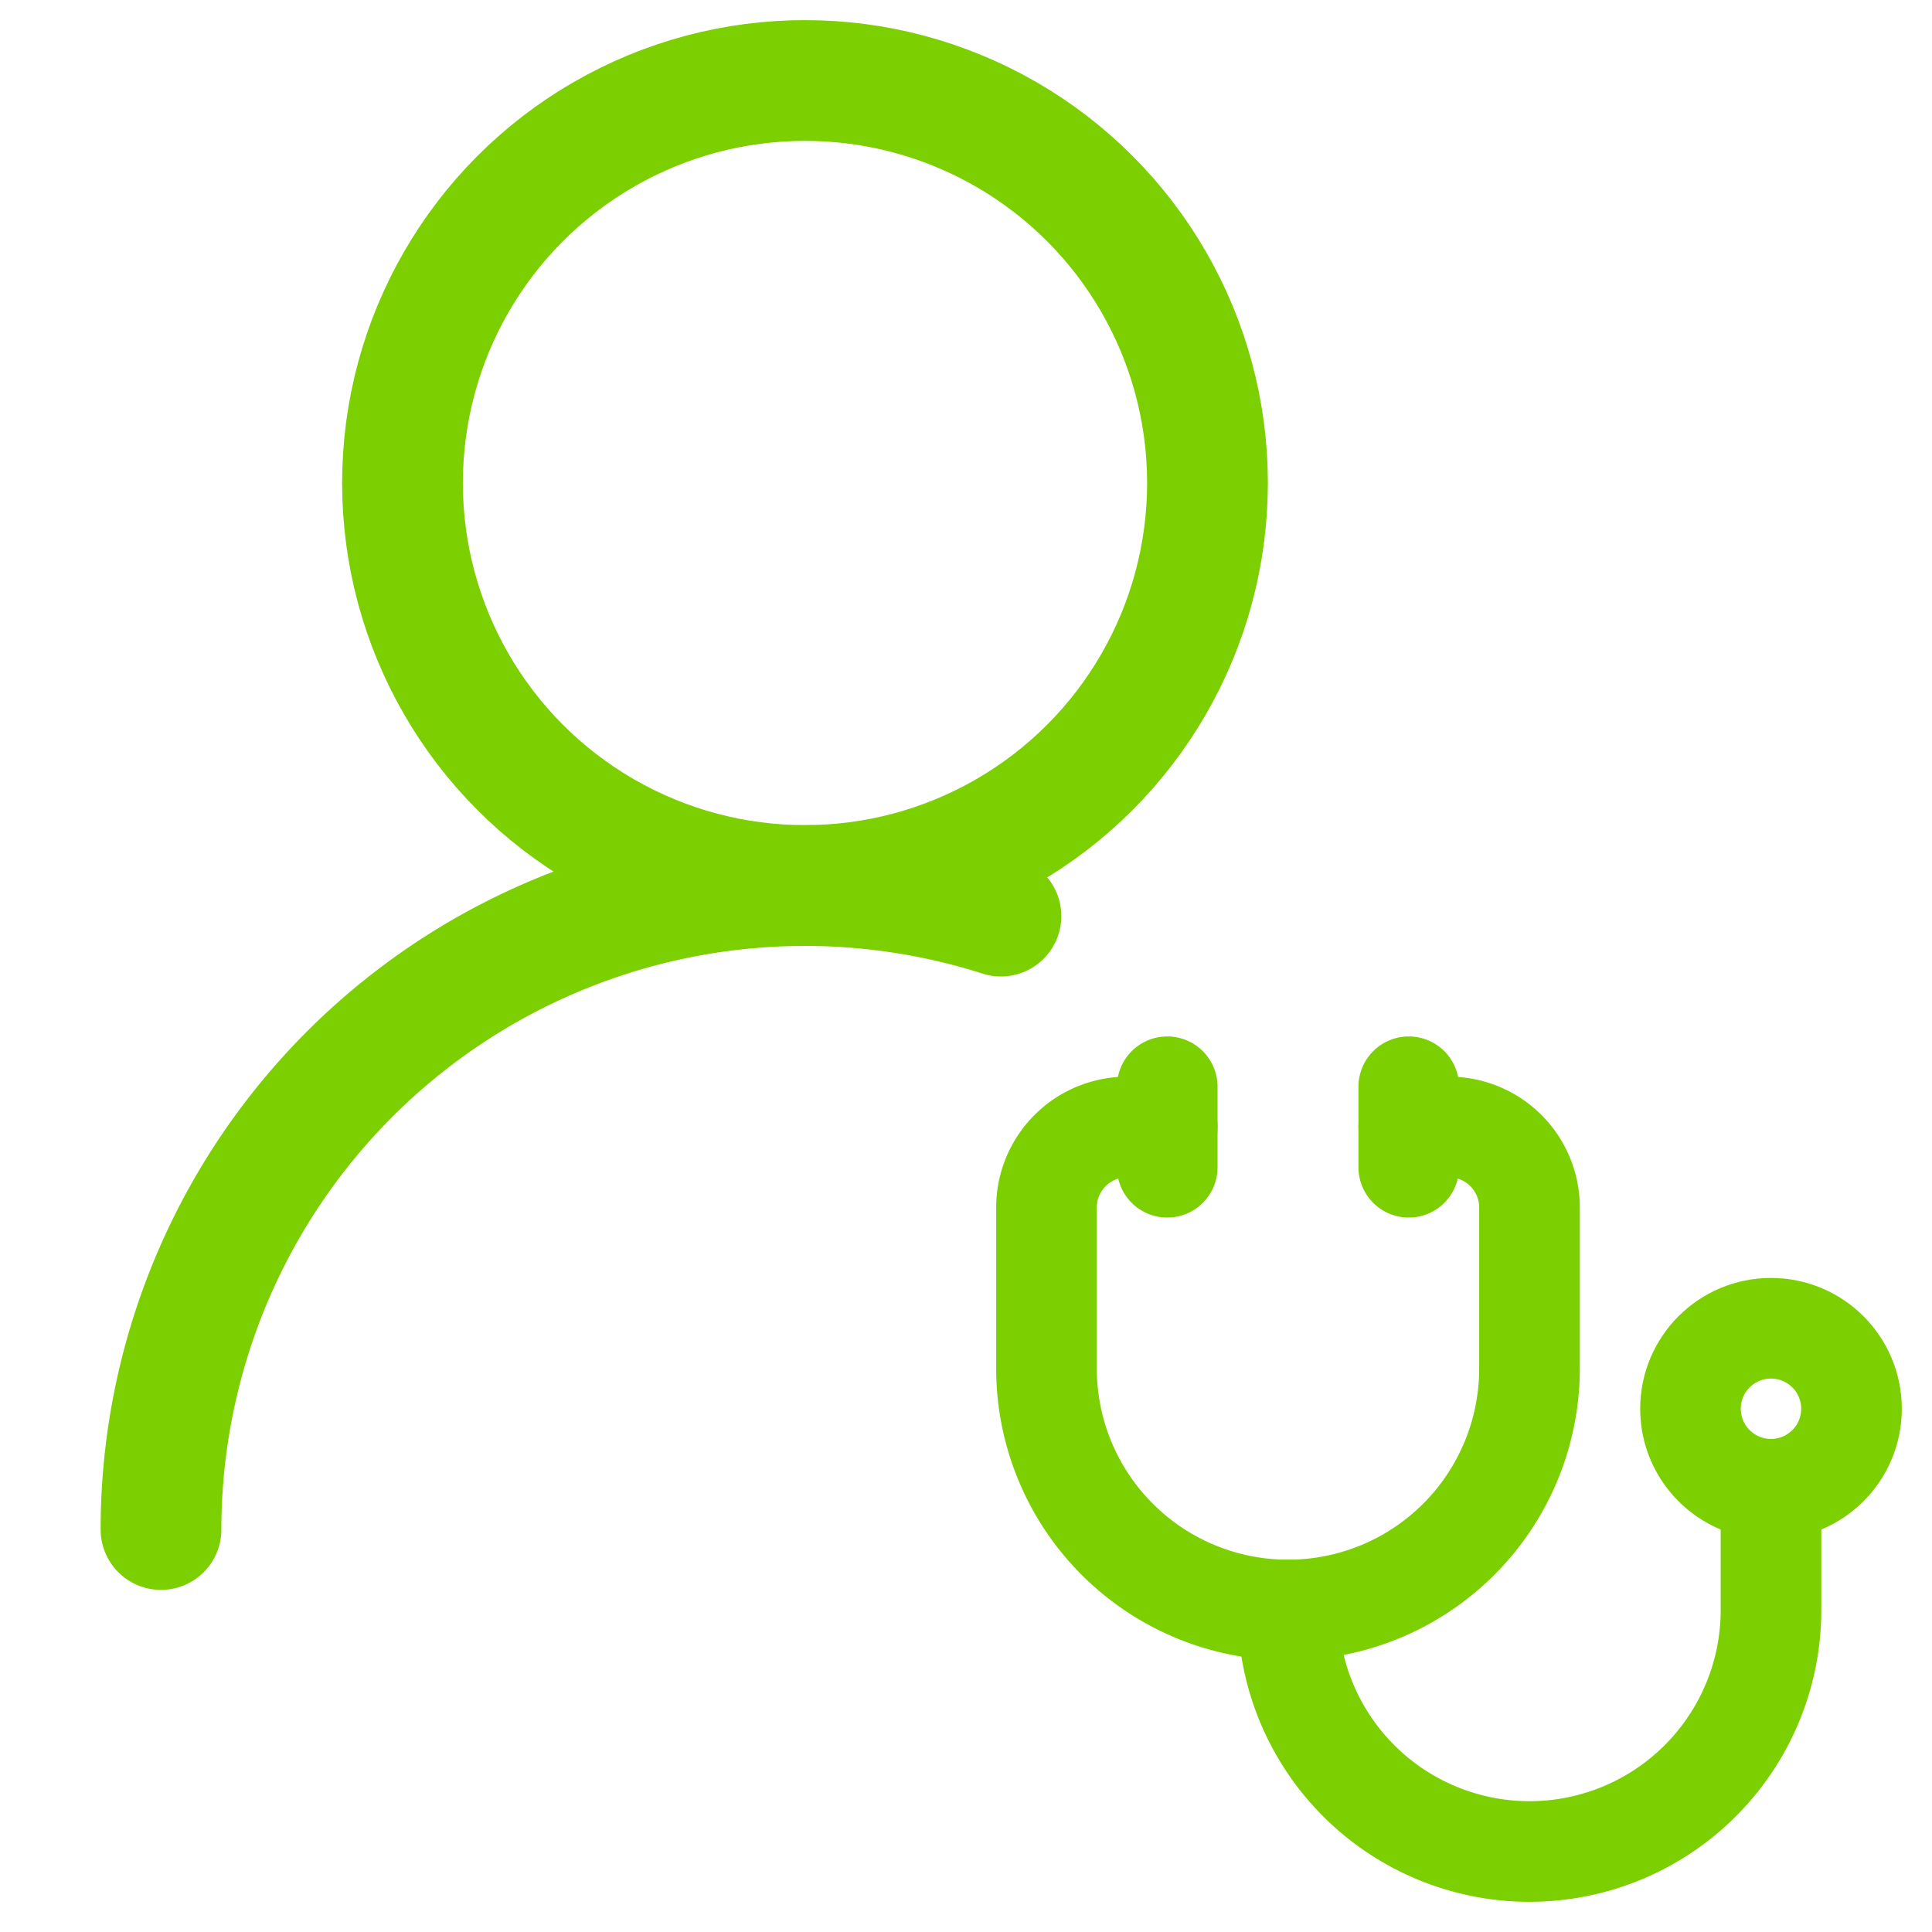 <svg
  xmlns="http://www.w3.org/2000/svg"
  width="300"
  height="300"
  viewBox="0 0 24 24"
  fill="none"
  stroke="#7ccf00"
  stroke-width="1.5"
  stroke-linecap="round"
  stroke-linejoin="round"
>
  <circle cx="10" cy="8" r="5" transform="translate(0 -2)"/>
  <path d="M2 21a8 8 0 0 1 10.434-7.62" transform="translate(0 -2)"/>
  <g transform="translate(12 12.5) scale(0.5)" stroke-width="2.5">
    <path d="M11 2v2"/>
    <path d="M5 2v2"/>
    <path d="M5 3H4a2 2 0 0 0-2 2v4a6 6 0 0 0 12 0V5a2 2 0 0 0-2-2h-1"/>
    <path d="M8 15a6 6 0 0 0 12 0v-3"/>
    <circle cx="20" cy="10" r="2"/>
  </g>
</svg>
